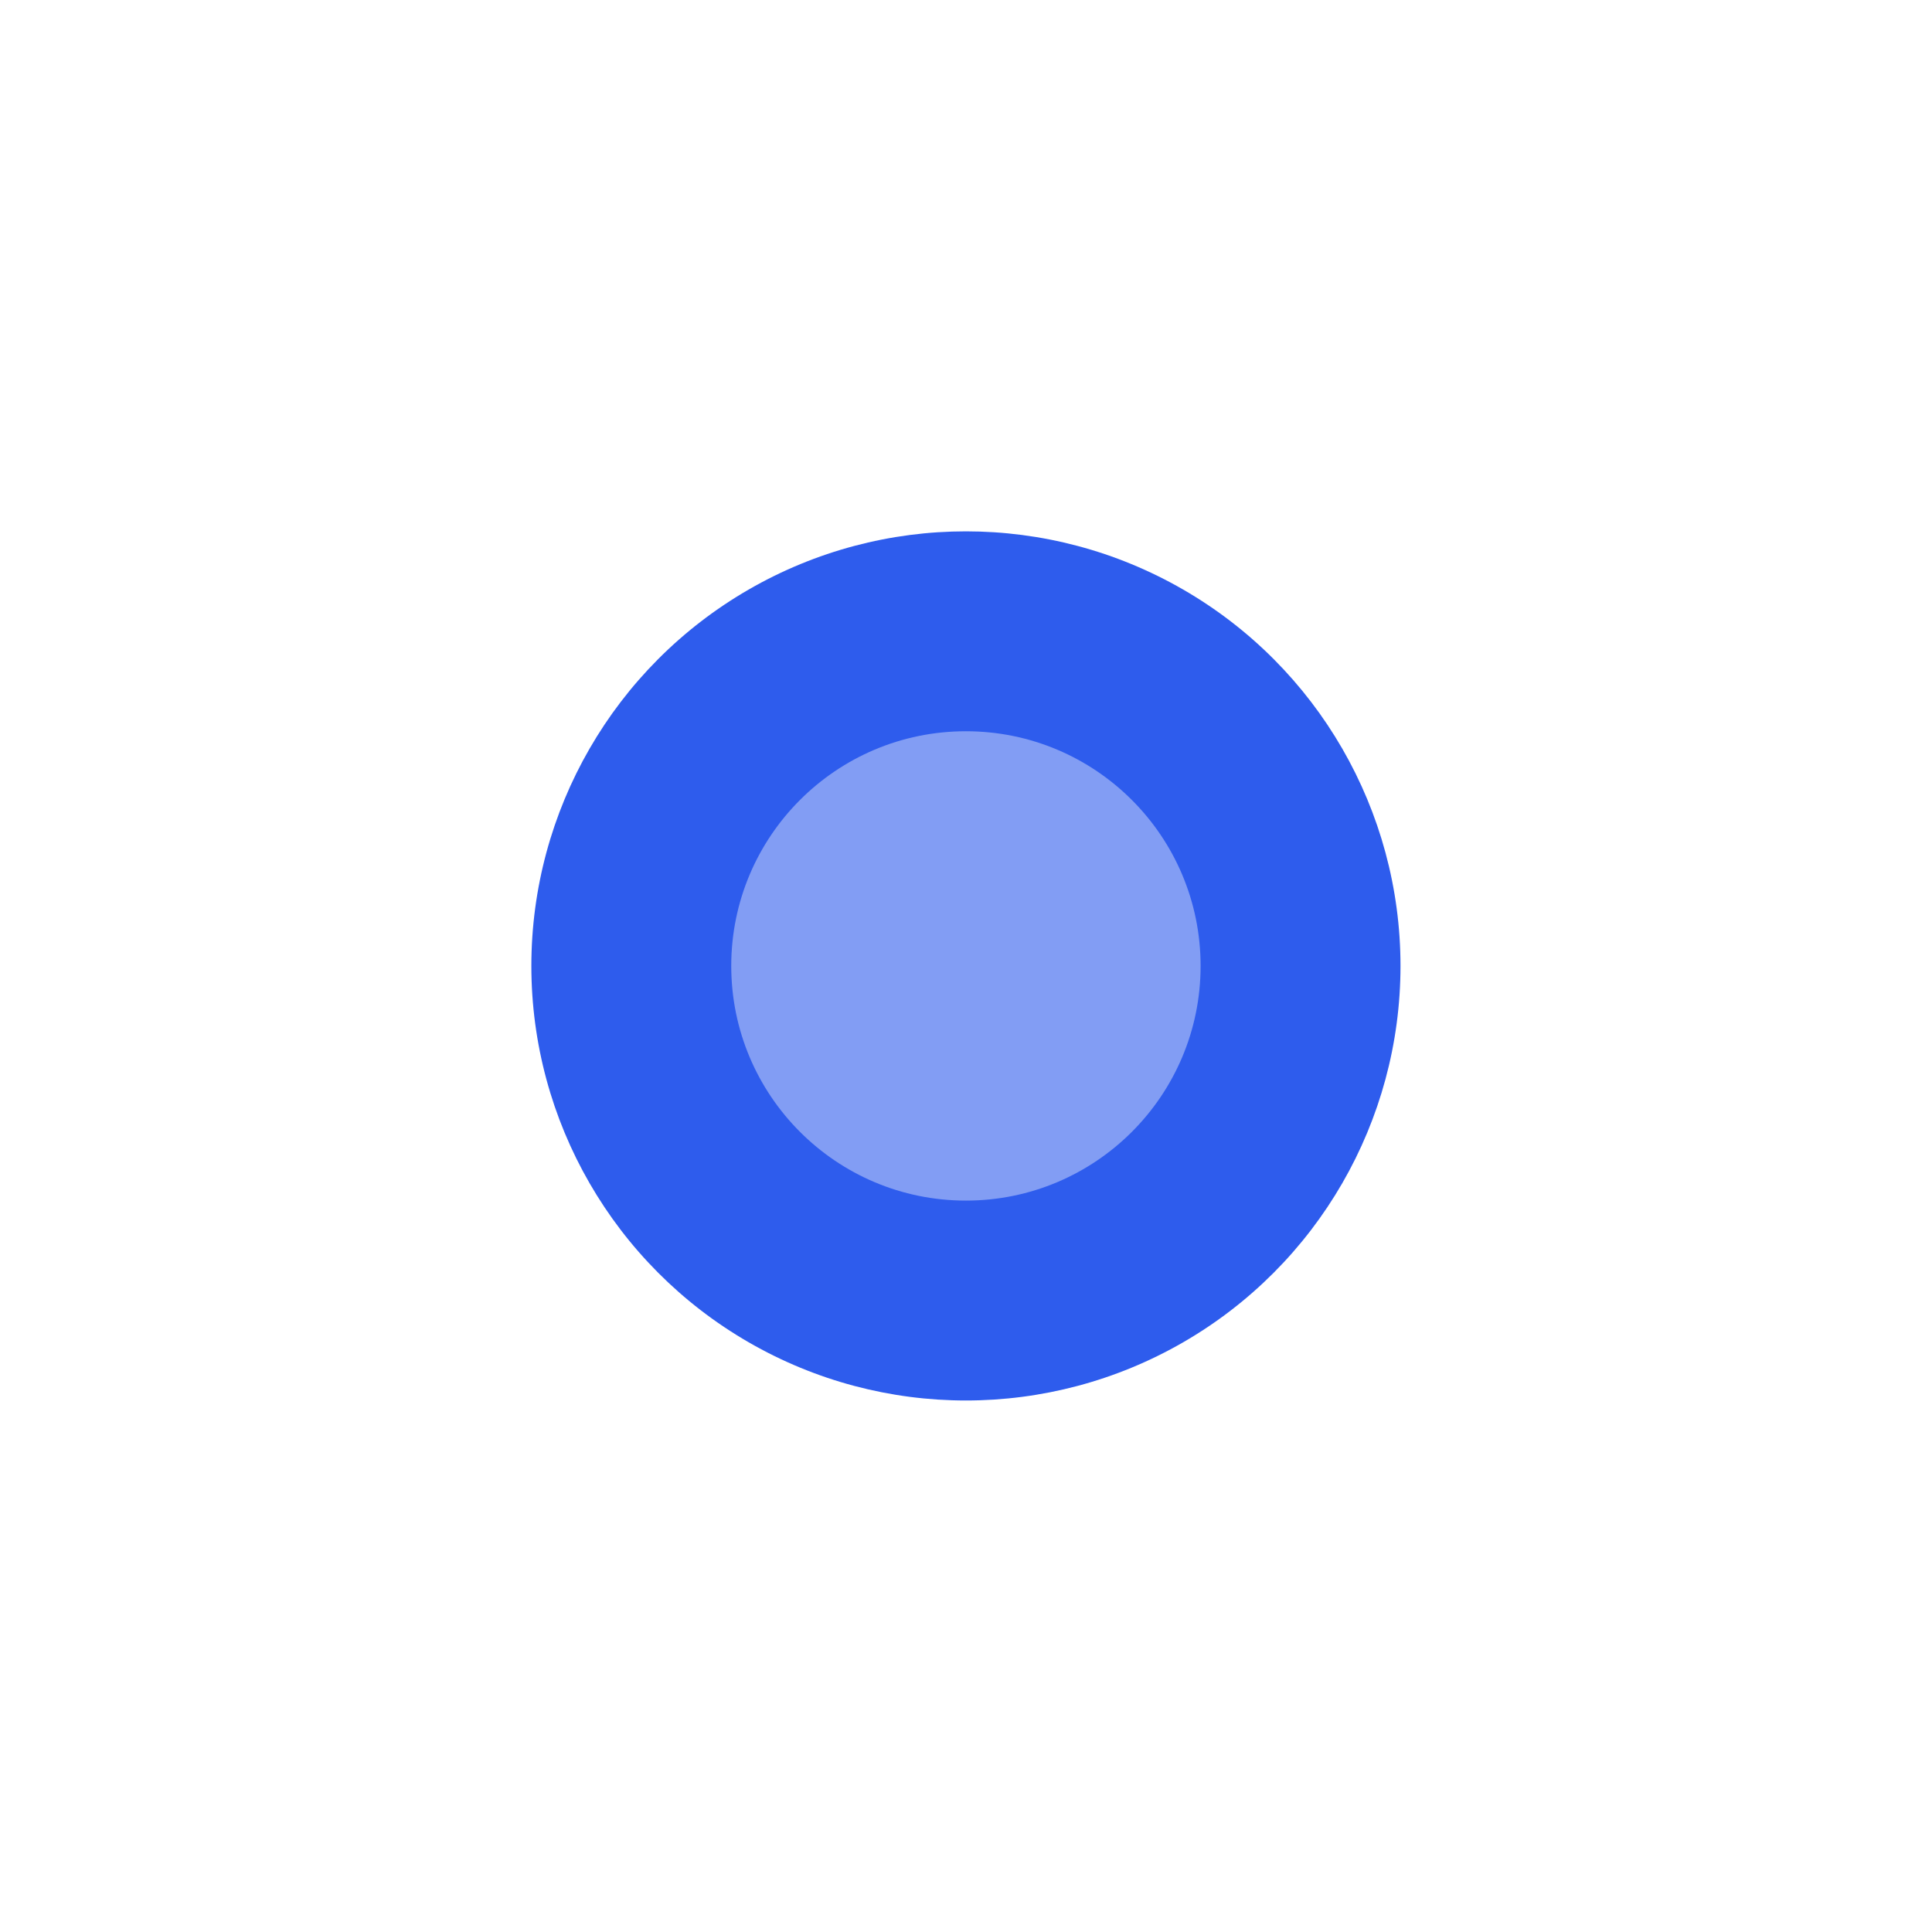 <?xml version="1.0" encoding="UTF-8"?> <svg xmlns="http://www.w3.org/2000/svg" width="909" height="909" fill="none"><g filter="url(#a)"><circle cx="454.464" cy="454.464" r="204.464" fill="#2E5CED"></circle></g><g filter="url(#b)"><circle cx="454.464" cy="454.464" r="110.414" fill="#fff" fill-opacity=".4"></circle></g><defs><filter id="a" width="908.927" height="908.927" x="0" y="0" color-interpolation-filters="sRGB" filterUnits="userSpaceOnUse"><feFlood flood-opacity="0" result="BackgroundImageFix"></feFlood><feBlend in="SourceGraphic" in2="BackgroundImageFix" result="shape"></feBlend><feGaussianBlur result="effect1_foregroundBlur_65_52" stdDeviation="125"></feGaussianBlur></filter><filter id="b" width="420.827" height="420.827" x="244.05" y="244.05" color-interpolation-filters="sRGB" filterUnits="userSpaceOnUse"><feFlood flood-opacity="0" result="BackgroundImageFix"></feFlood><feBlend in="SourceGraphic" in2="BackgroundImageFix" result="shape"></feBlend><feGaussianBlur result="effect1_foregroundBlur_65_52" stdDeviation="50"></feGaussianBlur></filter></defs></svg> 